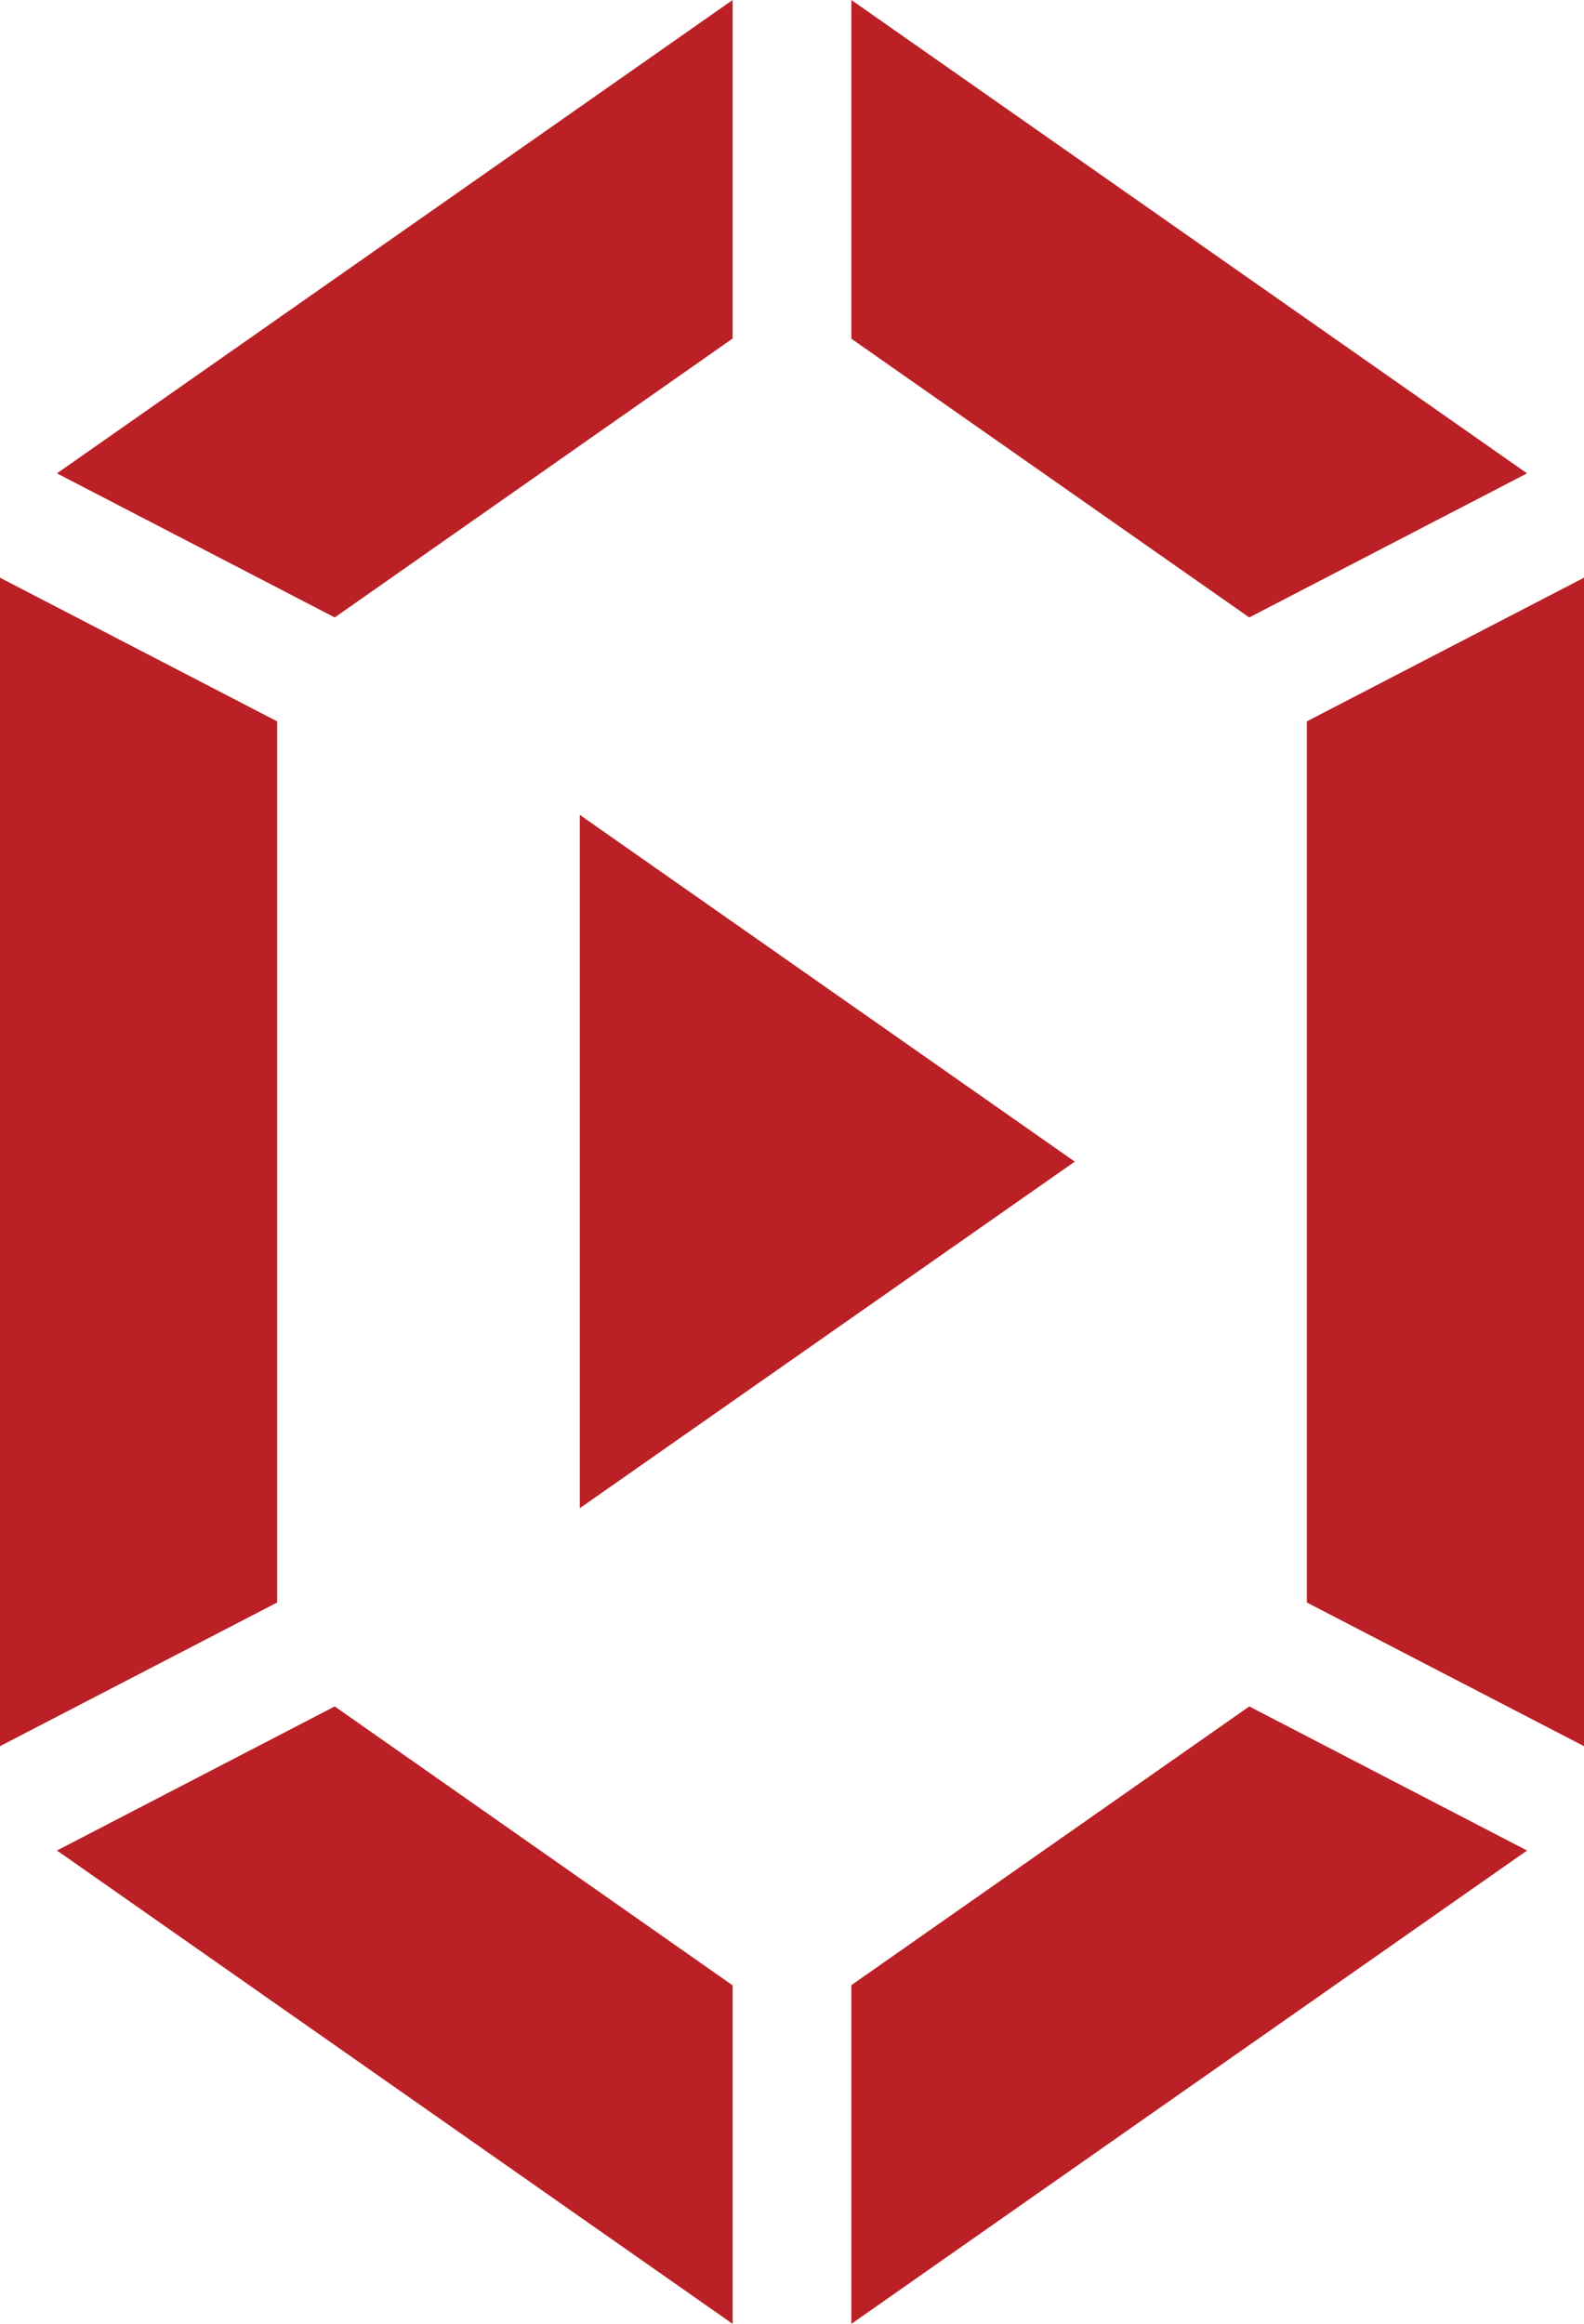 <svg xmlns="http://www.w3.org/2000/svg" viewBox="0 0 78.98 115.81">
  <defs>
    <style>
      .cls-1 {
        fill: #ba2025;
      }
    </style>
  </defs>
  <g id="Layer_2" data-name="Layer 2">
    <g id="Layer_1-2" data-name="Layer 1">
      <g id="Main">
        <polygon class="cls-1" points="13.82 79.86 13.82 57.9 13.82 35.95 0 28.79 0 42.45 0 57.9 0 73.36 0 87.02 13.82 79.86"/>
        <polygon class="cls-1" points="42.45 0 42.45 16.88 62.29 30.77 76.14 23.59 42.45 0"/>
        <polygon class="cls-1" points="65.16 35.95 65.16 57.9 65.16 79.86 78.98 87.02 78.98 73.36 78.98 57.9 78.98 42.45 78.98 28.79 65.16 35.95"/>
        <polygon class="cls-1" points="16.69 30.77 36.53 16.87 36.53 0 2.84 23.59 16.69 30.77"/>
        <polygon class="cls-1" points="62.29 85.04 42.45 98.93 42.45 115.81 76.14 92.22 62.29 85.04"/>
        <polygon class="cls-1" points="36.53 98.94 16.69 85.04 2.84 92.22 36.53 115.81 36.53 98.94"/>
        <polygon class="cls-1" points="53.59 57.89 28.91 40.61 28.91 75.16 53.59 57.89"/>
      </g>
    </g>
  </g>
</svg>
